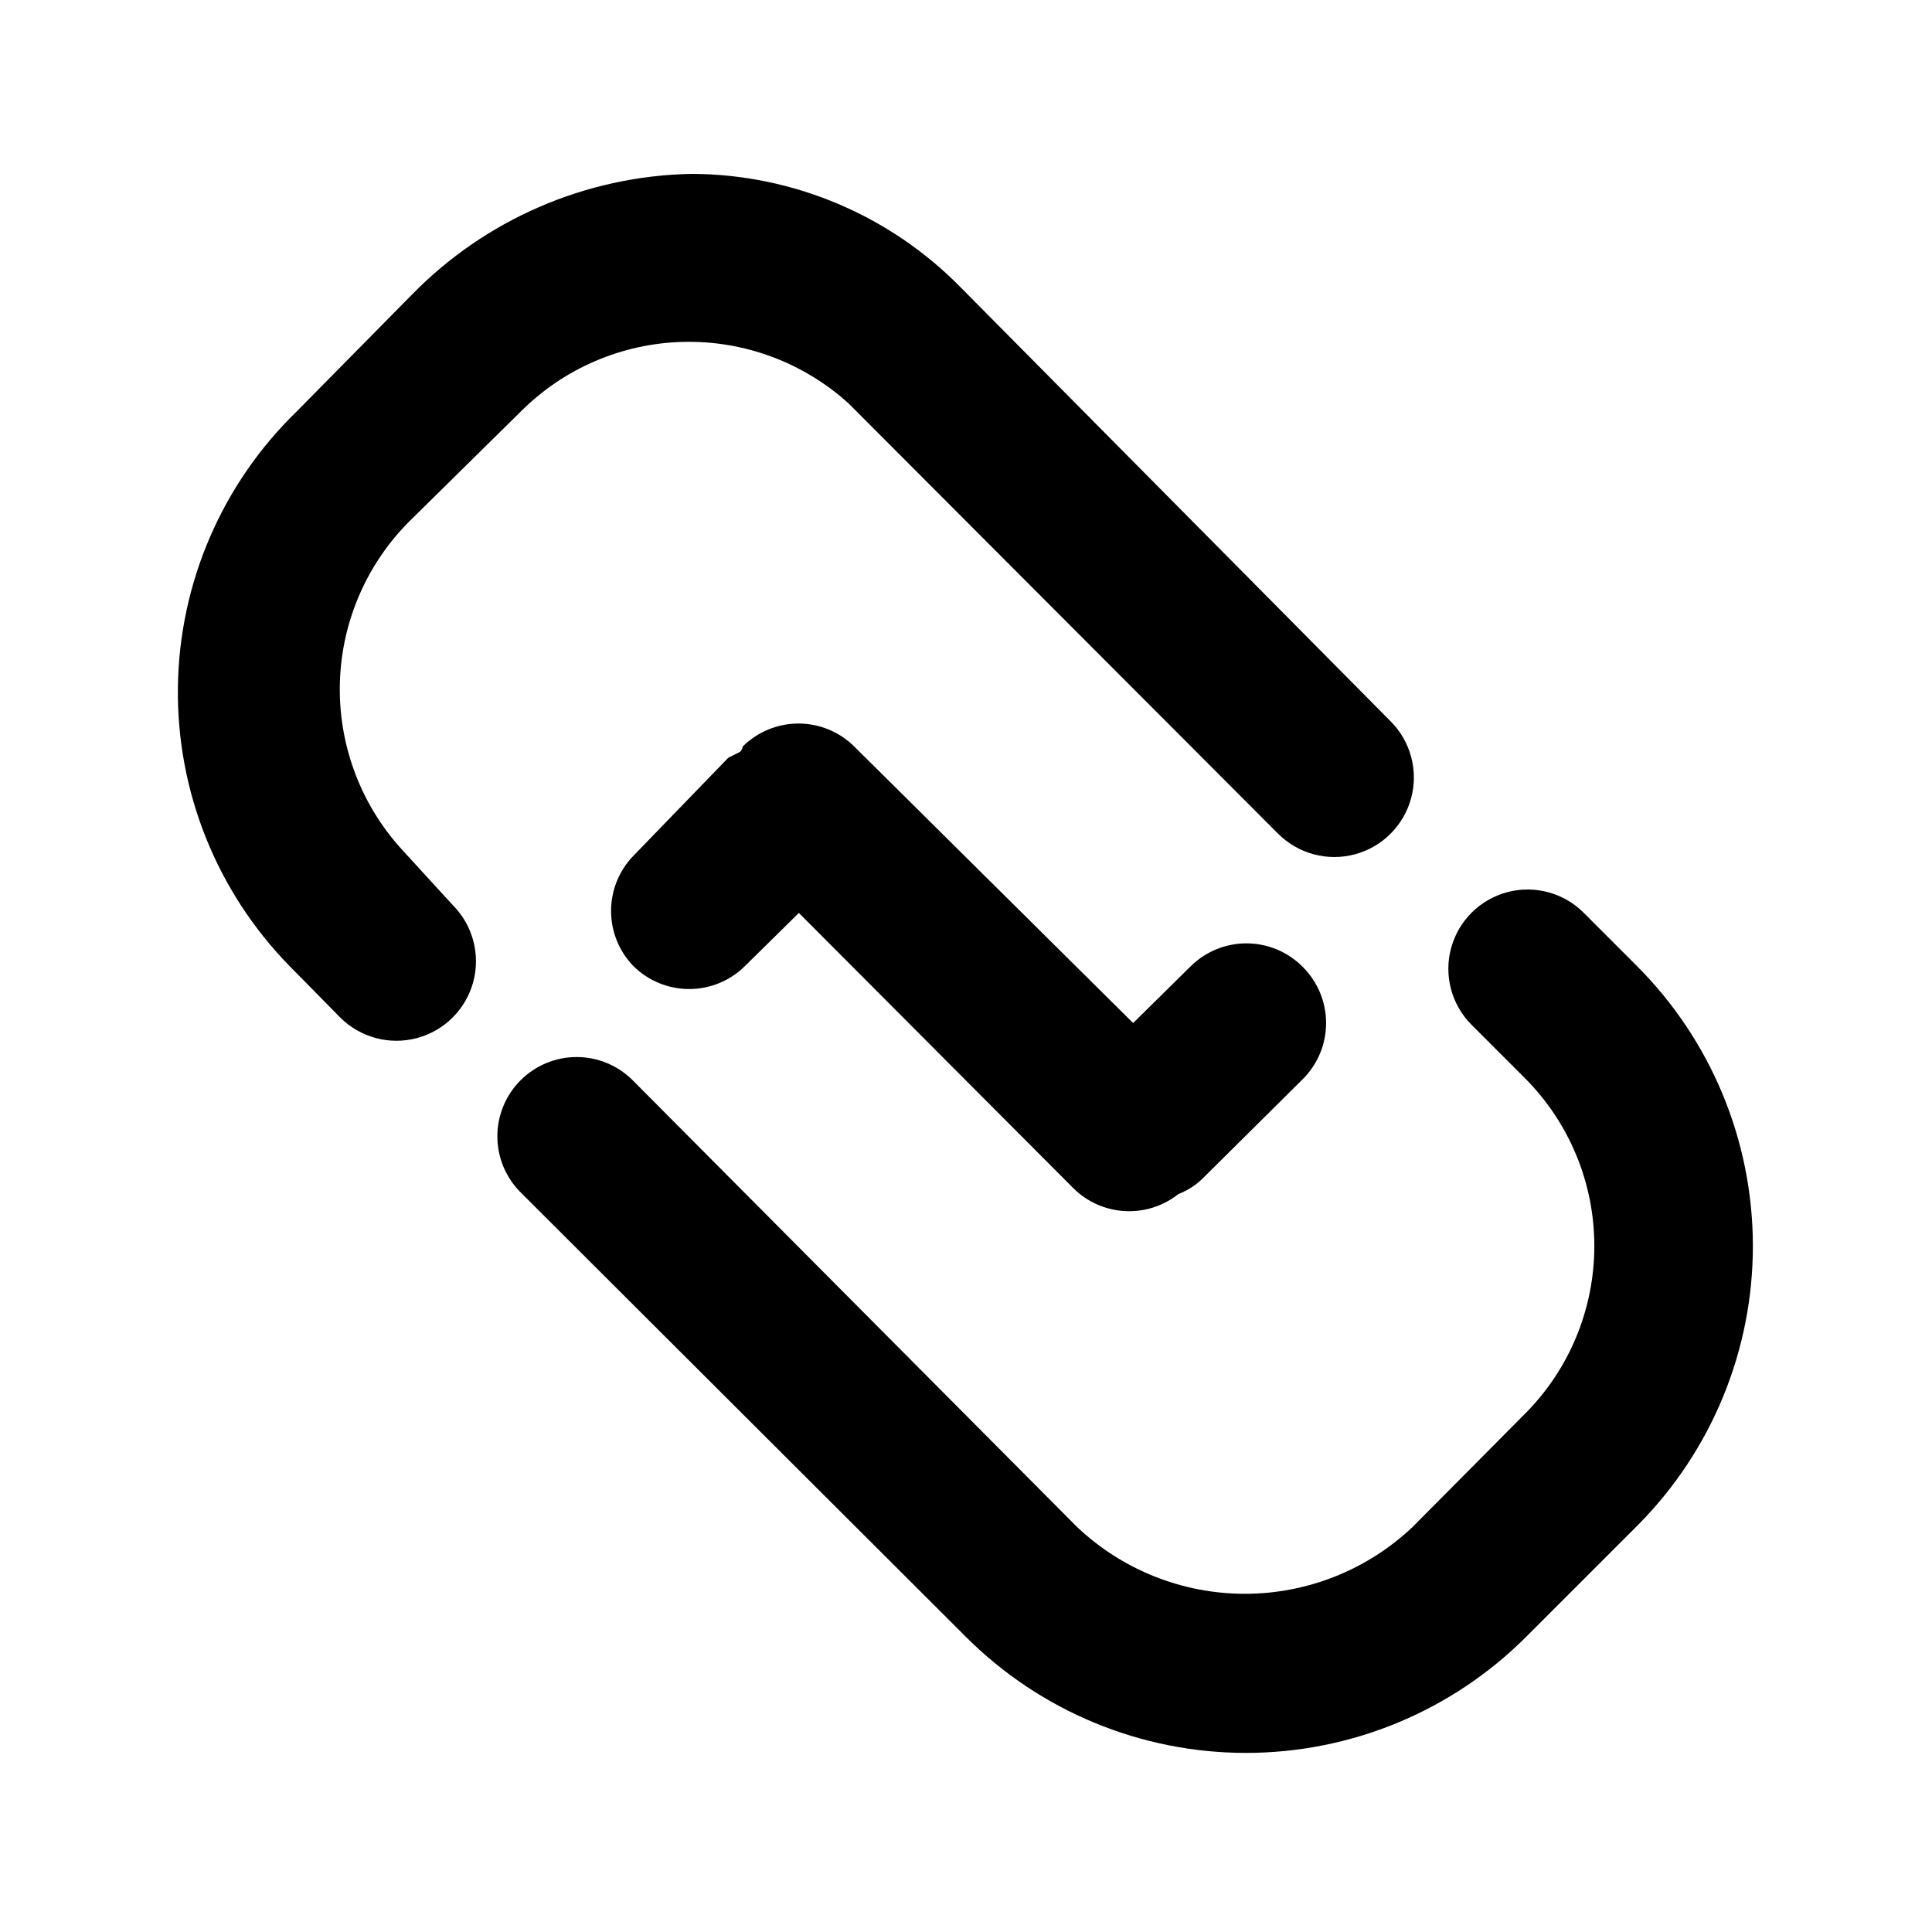 <?xml version="1.0" encoding="UTF-8"?>
<!-- Uploaded to: SVG Repo, www.svgrepo.com, Generator: SVG Repo Mixer Tools -->
<svg fill="#000000" width="800px" height="800px" version="1.1" viewBox="144 144 512 512" xmlns="http://www.w3.org/2000/svg">
 <g>
  <path d="m250.32 368.93c-10.93-12.082-16.75-27.93-16.242-44.215 0.512-16.281 7.309-31.734 18.973-43.113l28.969-28.547c11.441-11.453 26.852-18.059 43.031-18.449 16.184-0.391 31.895 5.465 43.875 16.348l113.78 113.99c5.324 5.324 13.086 7.406 20.359 5.457 7.273-1.949 12.957-7.633 14.906-14.906 1.949-7.273-0.133-15.035-5.457-20.359l-113.78-114.83c-18.781-19.227-44.492-30.117-71.371-30.227-28.035 0.5-54.738 12.039-74.312 32.117l-30.438 30.859c-19.789 19.207-31.113 45.504-31.469 73.078-0.355 27.574 10.289 54.156 29.578 73.867l13.434 13.645c5.324 5.324 13.086 7.402 20.359 5.453 7.273-1.949 12.957-7.629 14.906-14.902 1.949-7.273-0.133-15.035-5.457-20.359z"/>
  <path d="m577.8 400-14.066-14.066h0.004c-5.289-5.324-13.016-7.426-20.27-5.508-7.258 1.918-12.938 7.559-14.906 14.801-1.969 7.238 0.078 14.98 5.367 20.305l14.066 14.066h-0.004c11.859 11.816 18.523 27.867 18.523 44.609 0 16.738-6.664 32.789-18.523 44.605l-29.598 29.809c-12.016 11.398-27.941 17.754-44.504 17.754s-32.488-6.356-44.504-17.754l-117.77-118.39c-3.934-3.91-9.254-6.106-14.797-6.106-5.547 0-10.867 2.195-14.801 6.106-3.973 3.941-6.211 9.309-6.211 14.906 0 5.598 2.238 10.961 6.211 14.902l117.98 117.77c19.68 19.676 46.375 30.73 74.207 30.73s54.523-11.055 74.207-30.73l29.809-29.809c19.492-19.719 30.391-46.355 30.309-74.082-0.078-27.73-11.125-54.301-30.73-73.91z"/>
  <path d="m459.62 400-15.324 15.113-73.895-73.262c-3.934-3.91-9.254-6.106-14.797-6.106-5.547 0-10.867 2.195-14.801 6.106 0 0 0 1.258-1.258 1.68l-2.519 1.258-25.191 26.031c-3.785 3.914-5.898 9.145-5.898 14.59 0 5.441 2.113 10.676 5.898 14.59 3.934 3.91 9.254 6.102 14.801 6.102 5.543 0 10.863-2.191 14.797-6.102l14.273-14.066 72.844 73.051c3.648 3.574 8.477 5.699 13.578 5.969s10.125-1.328 14.133-4.496c2.621-1.012 4.984-2.59 6.926-4.621l26.031-25.82c3.973-3.941 6.211-9.305 6.211-14.902 0-5.598-2.238-10.965-6.211-14.906-3.906-3.938-9.211-6.168-14.758-6.207-5.543-0.039-10.879 2.117-14.84 6z"/>
 </g>
</svg>